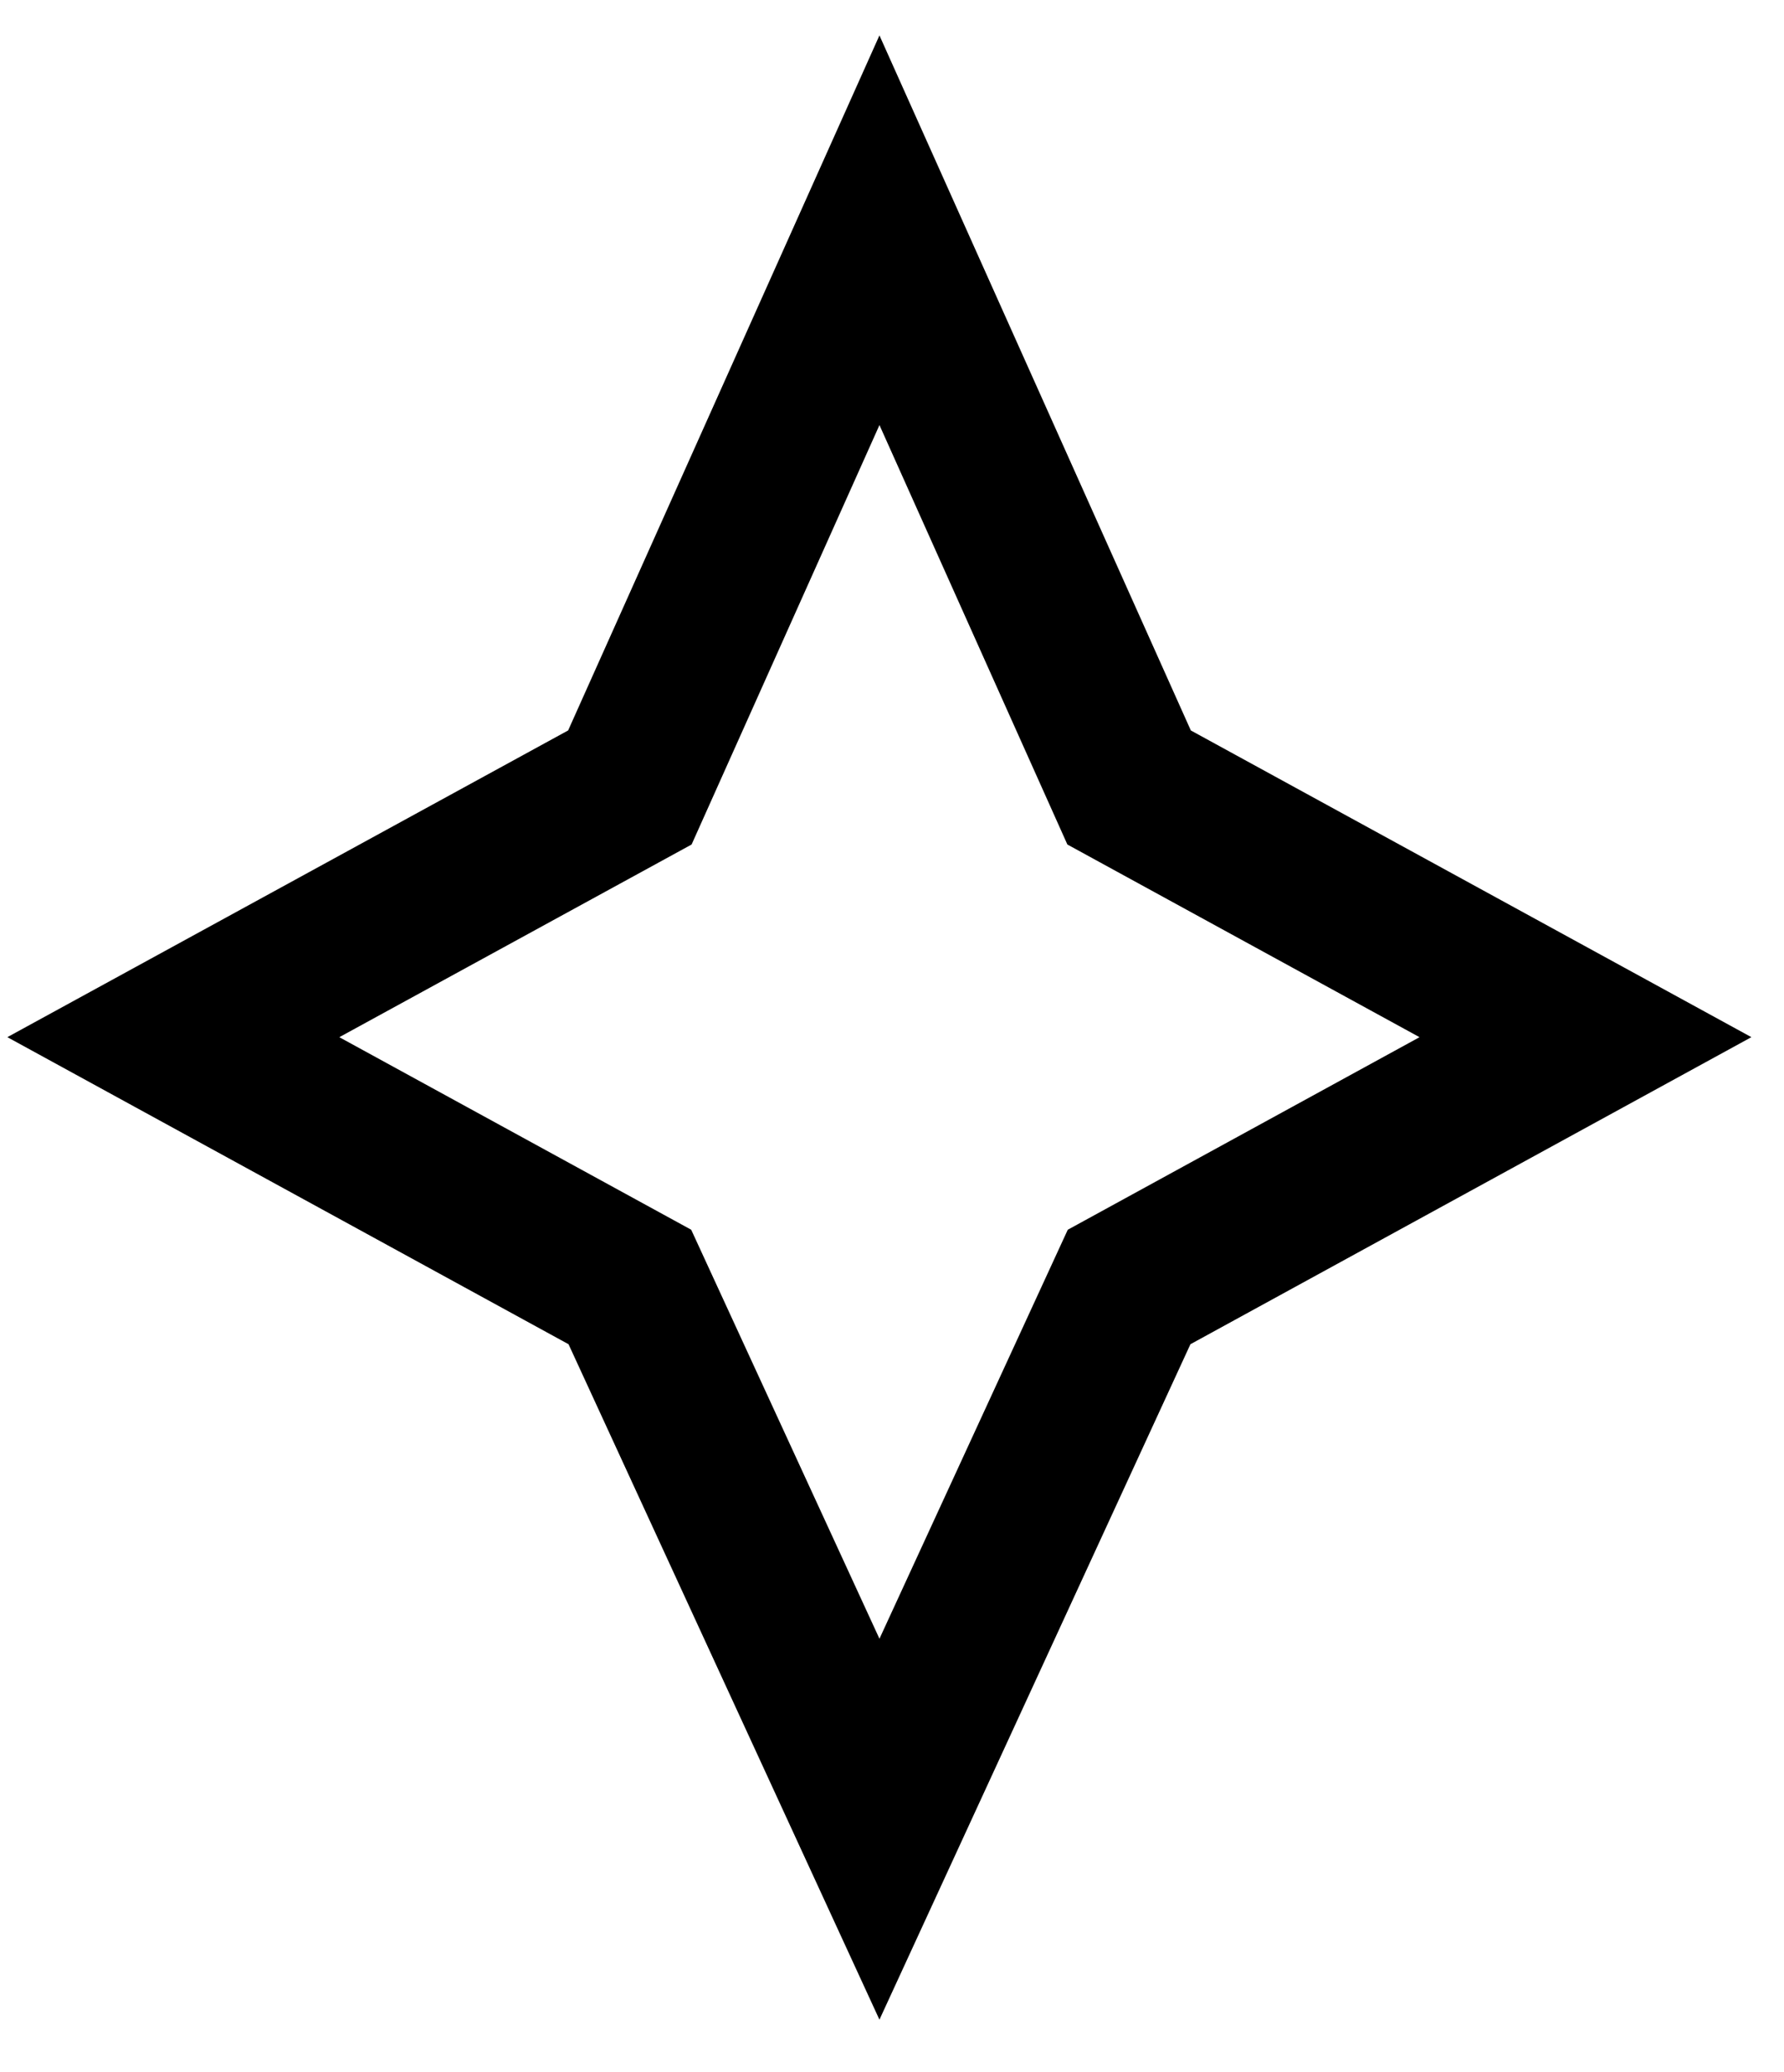 <?xml version="1.0" encoding="UTF-8"?> <svg xmlns="http://www.w3.org/2000/svg" width="31" height="36" viewBox="0 0 31 36" fill="none"><path d="M15.282 4L19.62 13.681L27.55 18.019L19.62 22.359L15.282 31.779L10.945 22.359L3.012 18.019L10.945 13.681L15.282 4Z" stroke="black" stroke-width="2.768" stroke-miterlimit="10" stroke-linecap="round"></path></svg> 